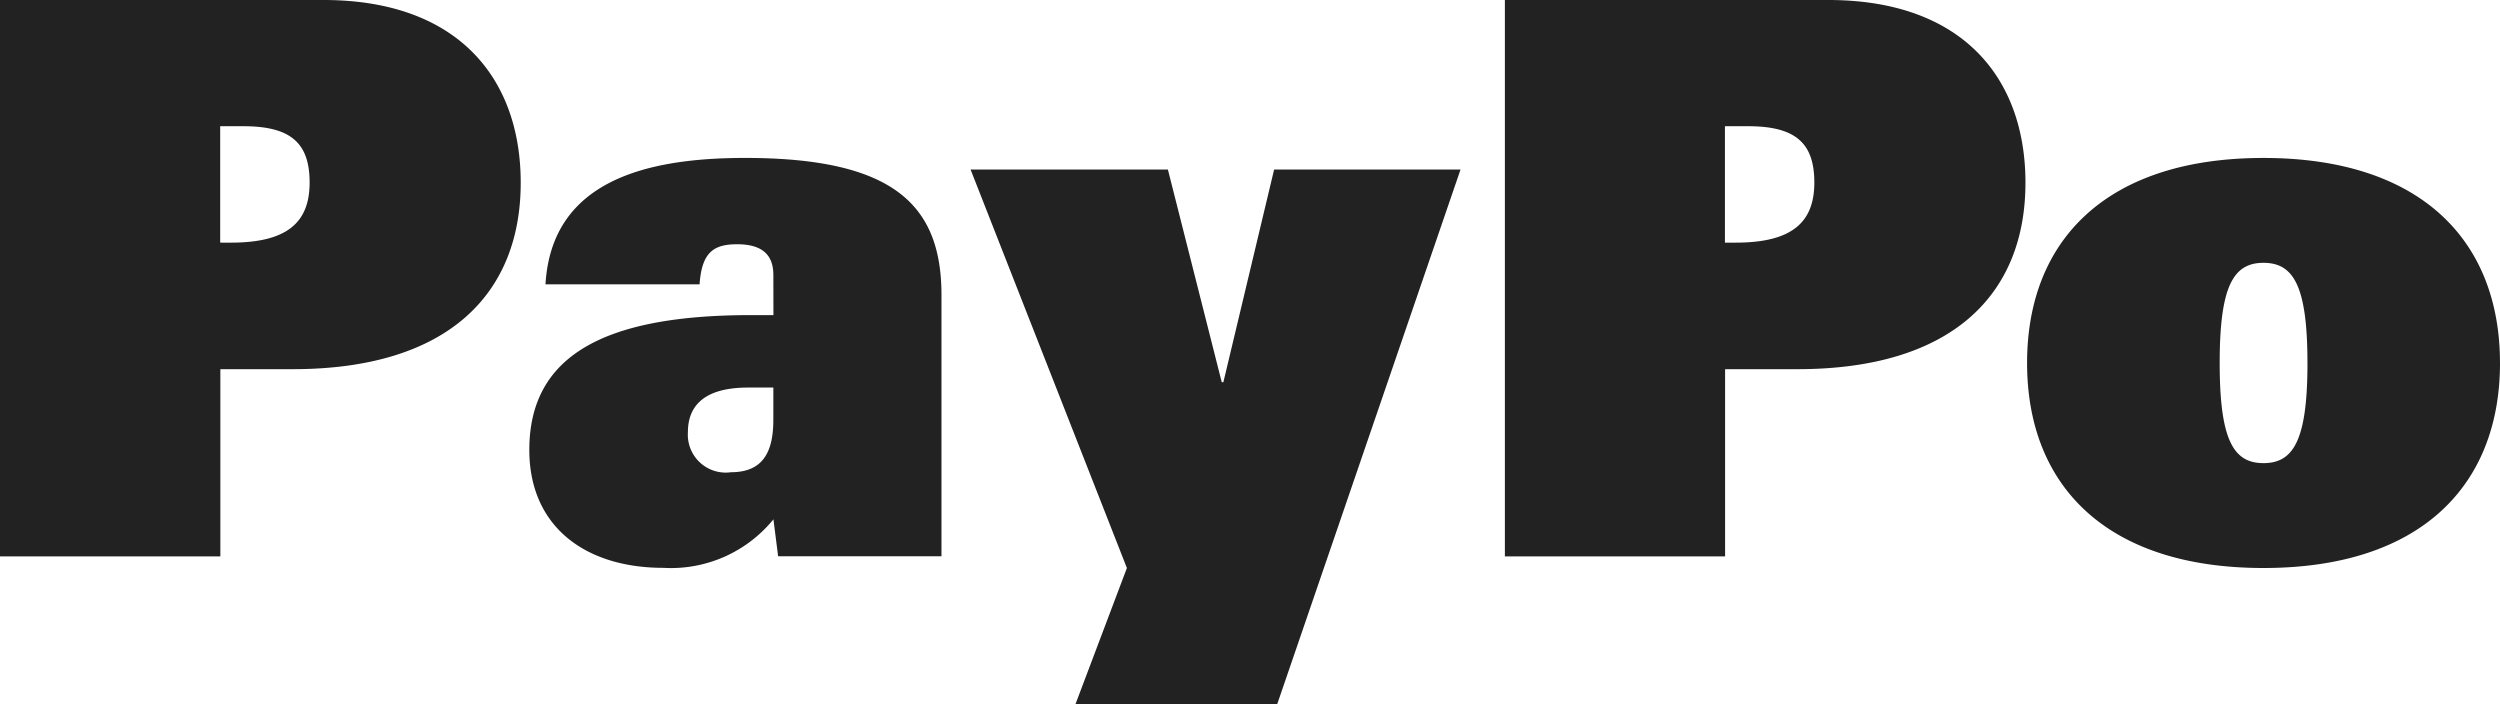 <svg xmlns="http://www.w3.org/2000/svg" width="106.487" height="30" viewBox="0 0 106.487 30"><path d="M0,0H13.78c5.709,0,8.4,3.316,8.4,7.783,0,4.724-3.085,7.942-9.71,7.942H9.386V23.7H0ZM9.841,10.335c2.424,0,3.347-.888,3.347-2.559s-.785-2.4-2.823-2.4H9.379v4.959Zm23.1,1.38c0-.818-.427-1.311-1.542-1.311-.985,0-1.508.326-1.6,1.706H23.235c.262-4.432,4.331-5.383,8.5-5.383,6.329,0,8.367,2,8.367,5.84V23.695H33.144l-.2-1.575a5.623,5.623,0,0,1-4.689,2.067c-3.347,0-5.709-1.776-5.709-5.022,0-4.072,3.278-5.743,9.448-5.743h.95Zm0,4.793H31.863c-2.1,0-2.562.985-2.562,1.9a1.614,1.614,0,0,0,1.839,1.706c1.377,0,1.8-.888,1.8-2.234Zm8.4-9.288L48,24.194,45.807,30H54.4L62.211,7.221h-7.94L52.109,16.28H52.04L49.746,7.221ZM64.1,0H77.874c5.709,0,8.4,3.316,8.4,7.783,0,4.724-3.085,7.942-9.71,7.942H73.48V23.7H64.1Zm9.834,10.335c2.424,0,3.347-.888,3.347-2.559s-.785-2.4-2.823-2.4h-.985v4.959Zm32.552,5.126c0-5.223-3.382-8.733-10.075-8.733s-10.068,3.51-10.068,8.733,3.374,8.733,10.068,8.733S106.487,20.684,106.487,15.461Zm-8.2,0c0,3.281-.592,4.266-1.873,4.266s-1.866-.985-1.866-4.266.585-4.266,1.866-4.266S98.285,12.18,98.285,15.461Z" fill="#222" fill-rule="evenodd"/></svg>